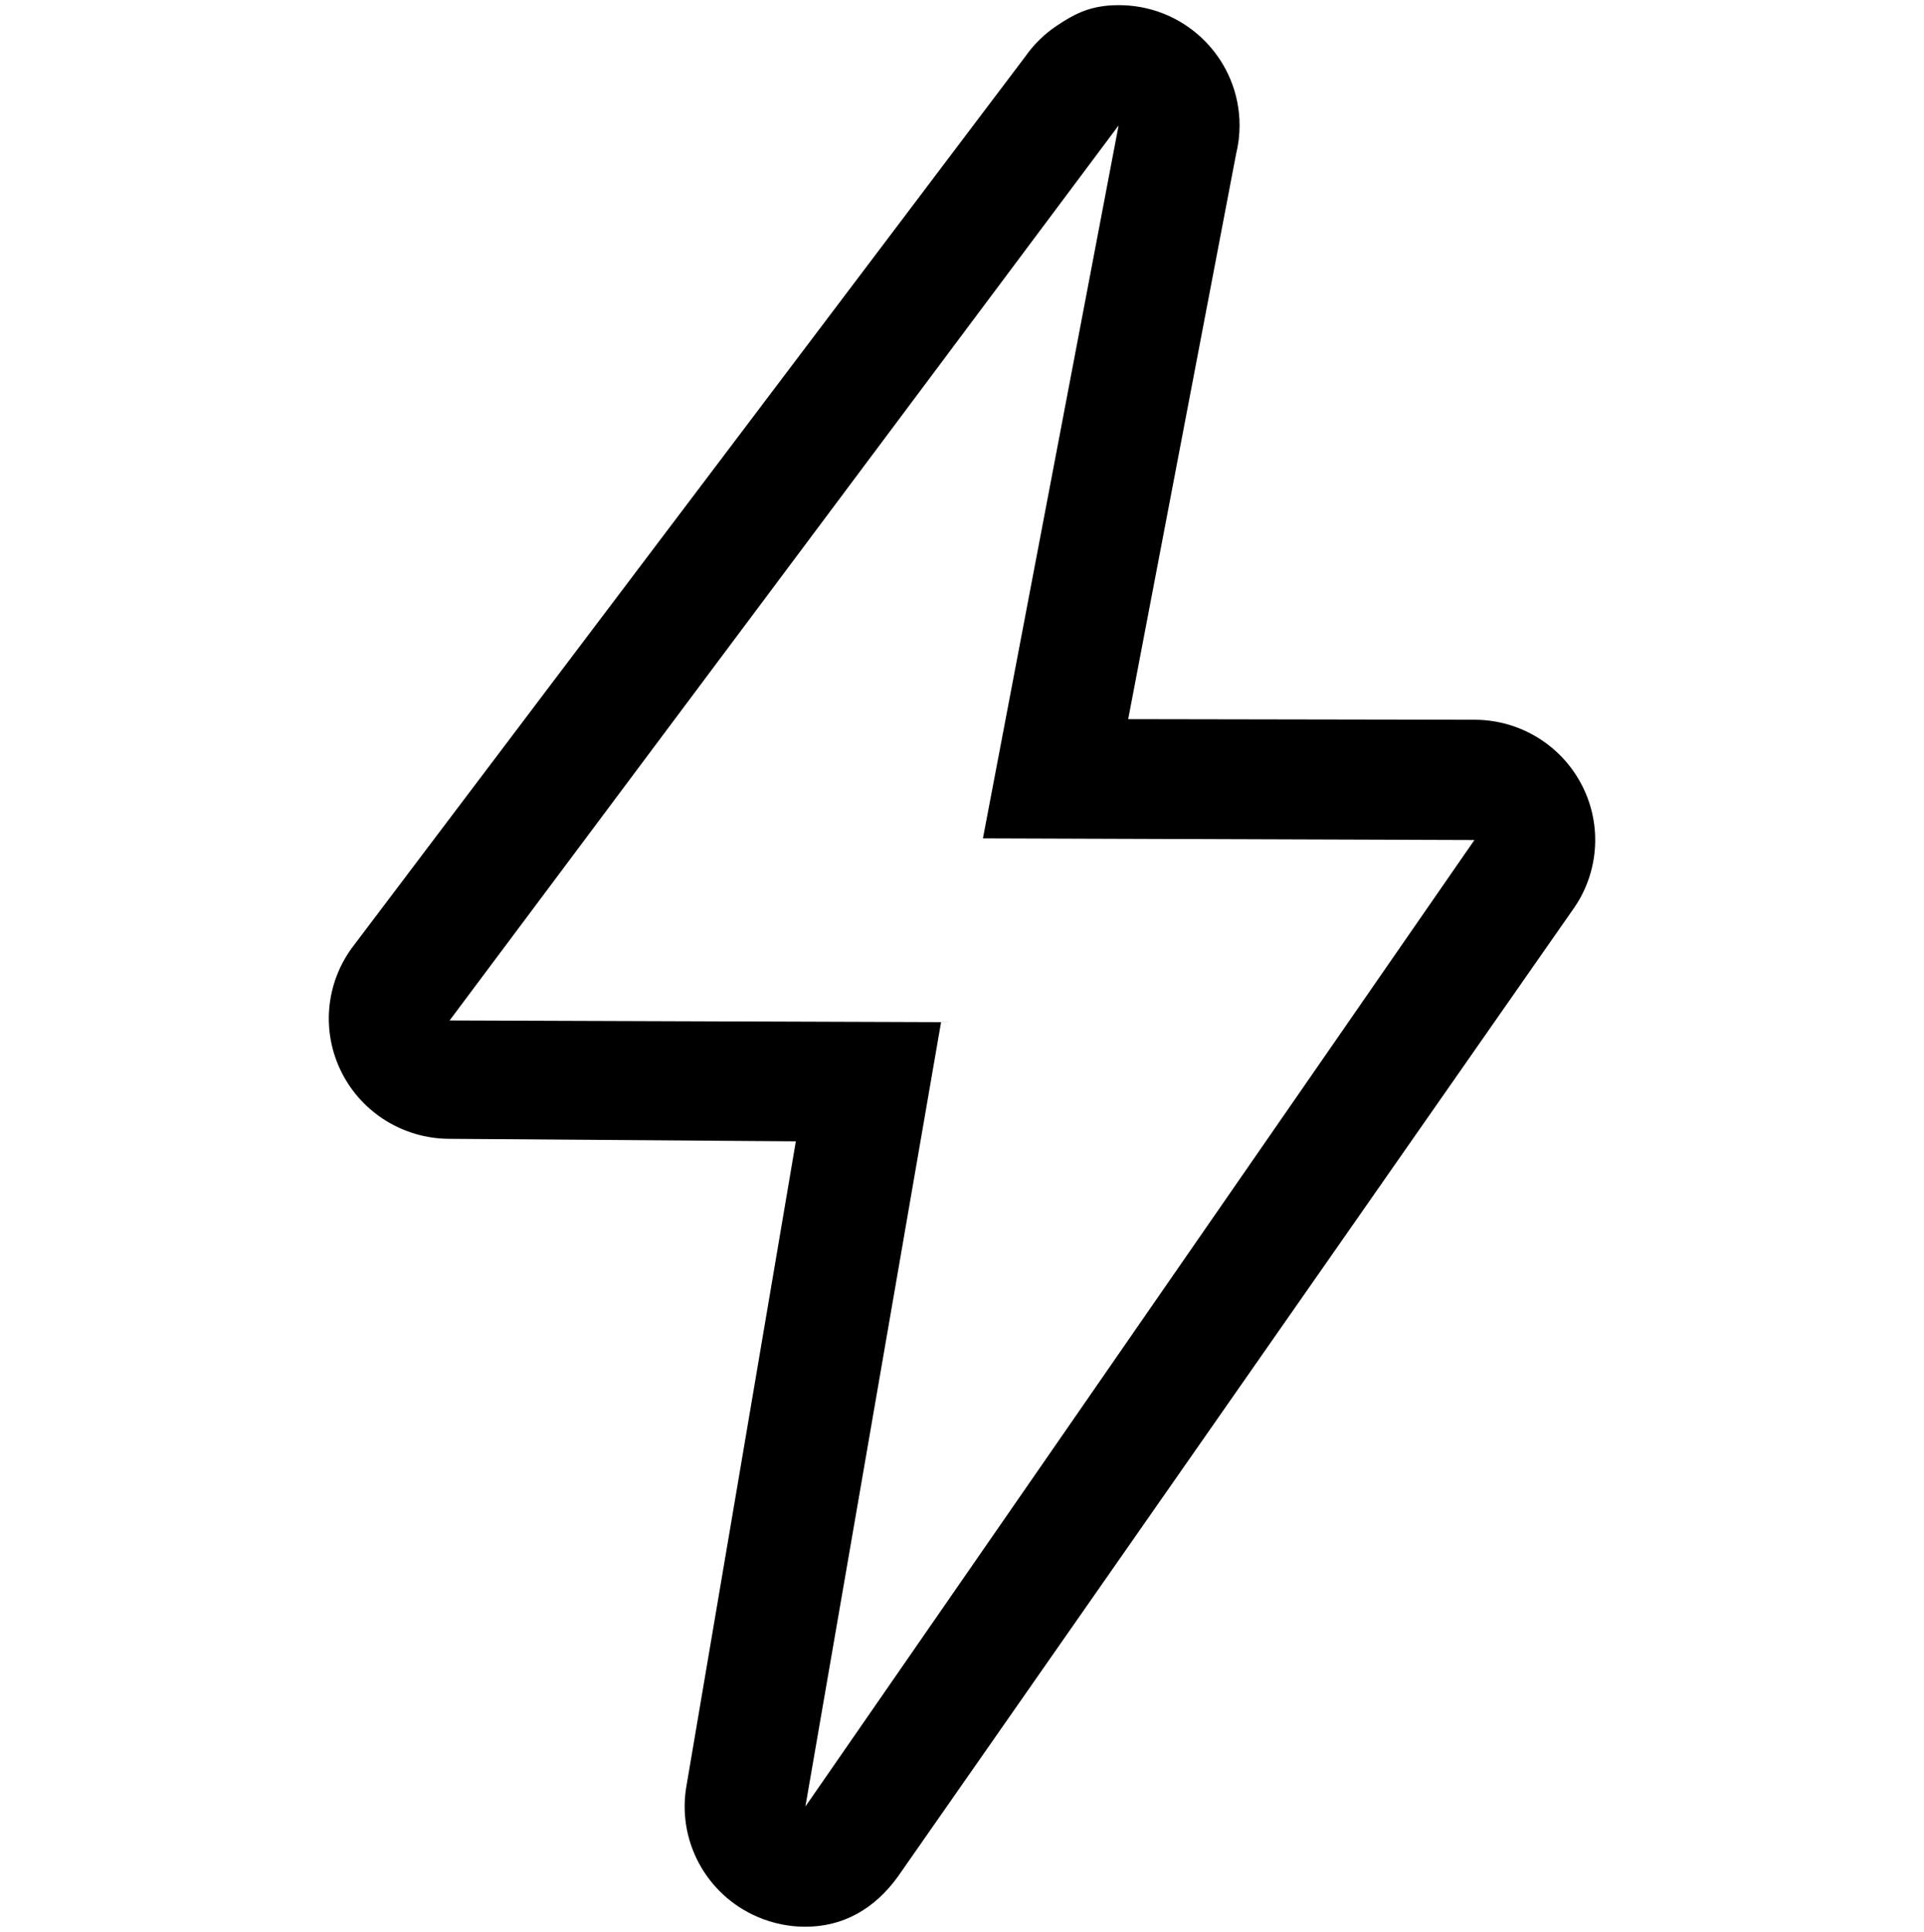 <svg xmlns="http://www.w3.org/2000/svg" viewBox="0 0 512 514.032"><path d="M297.672 33.376h.088zm0 0l-36.104 189.688 130.792.44-178.032 257.152 36.104-208.688-130.784-.456L297.672 33.376zm.024-32c-.864 0-1.728.032-2.576.096-5.648.456-9.392 2.344-13.832 5.328-2.464 1.64-4.72 3.64-6.696 5.968-.584.688-1.136 1.408-1.648 2.144L93.64 252.216c-7.08 9.704-8.12 22.512-2.68 33.216 5.432 10.704 16.416 17.488 28.456 17.576l92.368.672-29.04 171.096c-2.76 14.704 5.08 29.36 18.88 35.264 4.112 1.768 8.432 2.608 12.696 2.608 10.056 0 18.32-4.704 24.52-13.2l179.528-257.152c7.08-9.704 8.112-22.528 2.68-33.216-5.432-10.704-16.416-17.488-28.456-17.576l-92.368-.16 28.728-150.44c.6-2.424.912-4.936.912-7.528 0-17.312-13.784-31.424-31.032-31.984-.384-.016-.76-.016-1.136-.016z"></path></svg>